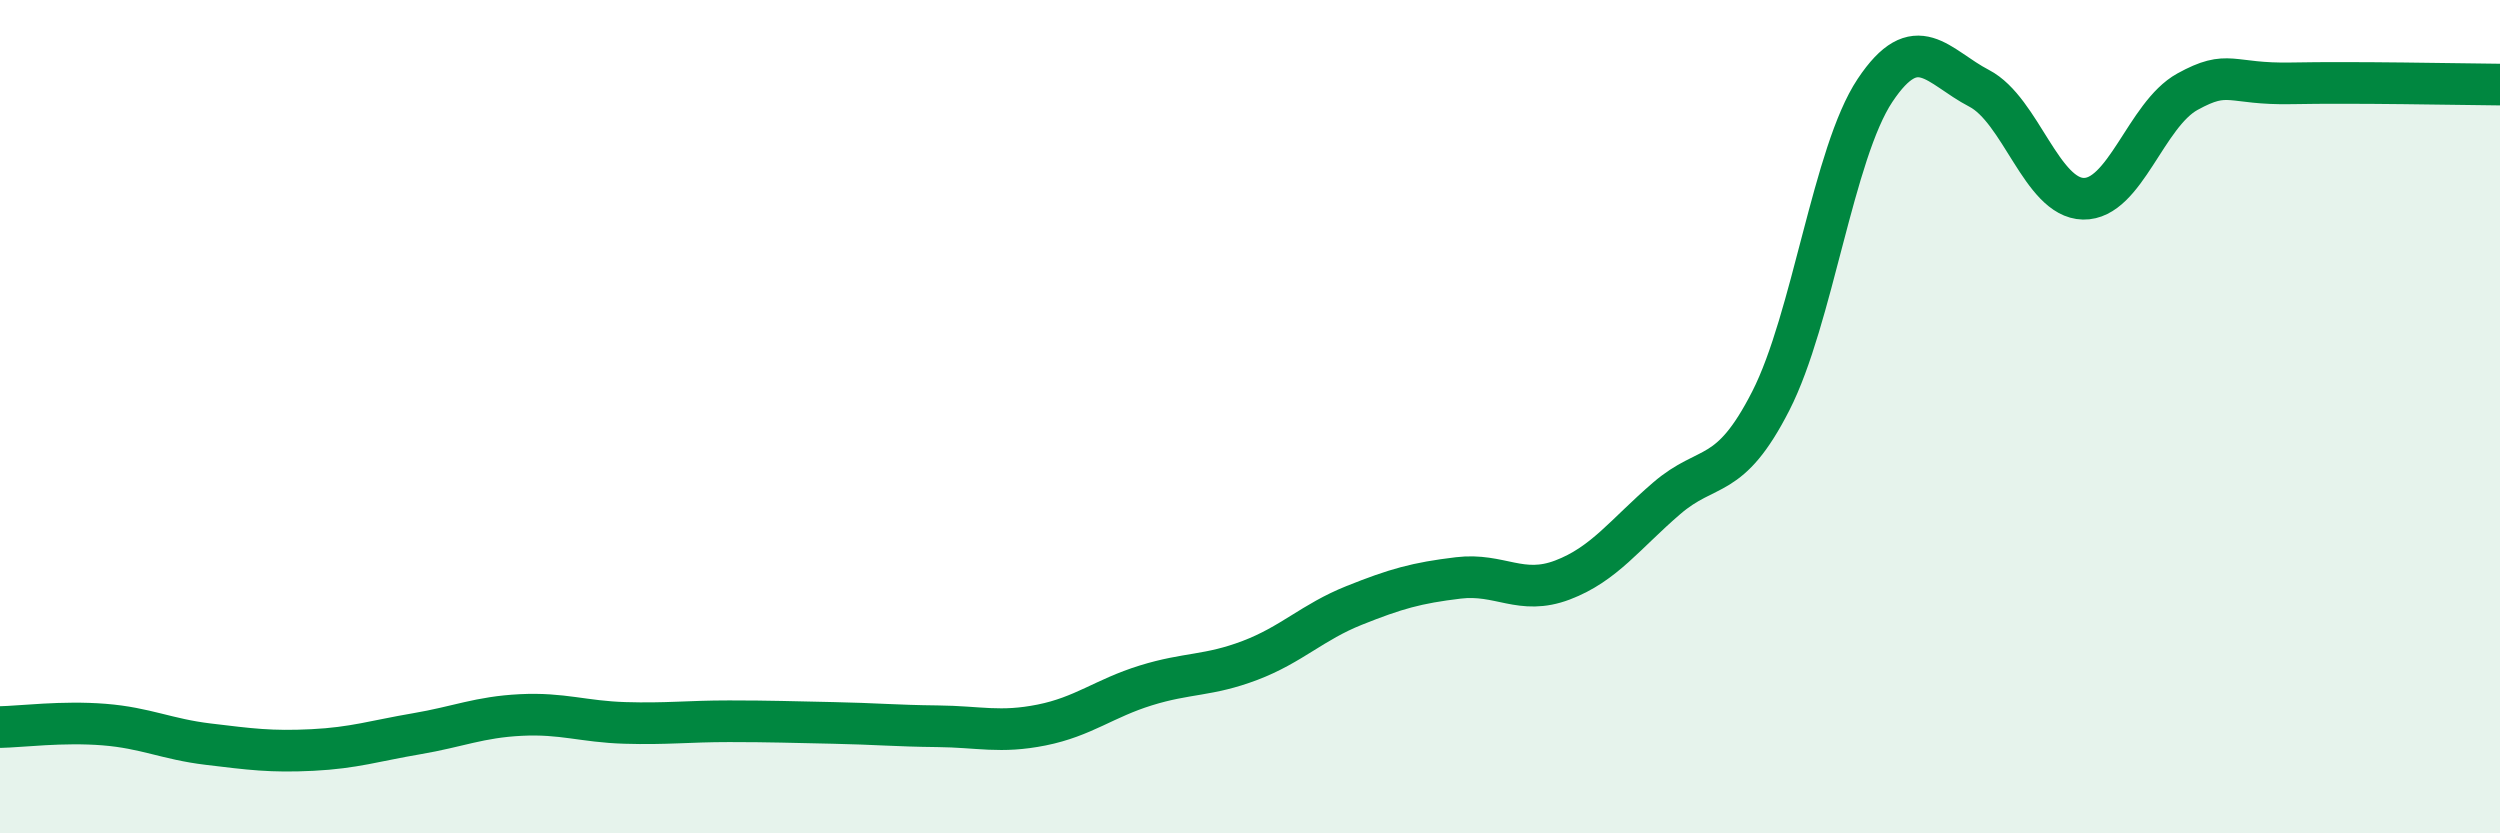 
    <svg width="60" height="20" viewBox="0 0 60 20" xmlns="http://www.w3.org/2000/svg">
      <path
        d="M 0,17.45 C 0.5,17.44 1.5,17.31 2.5,17.39 C 3.5,17.47 4,17.74 5,17.86 C 6,17.98 6.5,18.05 7.5,18 C 8.5,17.95 9,17.78 10,17.61 C 11,17.44 11.5,17.21 12.5,17.16 C 13.5,17.11 14,17.32 15,17.35 C 16,17.38 16.5,17.31 17.5,17.31 C 18.5,17.31 19,17.33 20,17.35 C 21,17.37 21.5,17.42 22.5,17.43 C 23.5,17.44 24,17.6 25,17.4 C 26,17.2 26.5,16.76 27.5,16.45 C 28.5,16.14 29,16.23 30,15.85 C 31,15.47 31.5,14.93 32.5,14.53 C 33.5,14.13 34,13.99 35,13.87 C 36,13.75 36.5,14.3 37.5,13.92 C 38.5,13.54 39,12.82 40,11.96 C 41,11.1 41.5,11.58 42.5,9.62 C 43.5,7.66 44,3.67 45,2.17 C 46,0.67 46.5,1.6 47.5,2.12 C 48.5,2.64 49,4.75 50,4.77 C 51,4.79 51.5,2.75 52.5,2.2 C 53.5,1.65 53.5,2.03 55,2 C 56.5,1.97 59,2.02 60,2.03L60 20L0 20Z"
        fill="#008740"
        opacity="0.1"
        stroke-linecap="round"
        stroke-linejoin="round"
      />
      <path
        d="M 0,17.45 C 0.5,17.44 1.5,17.31 2.5,17.39 C 3.5,17.47 4,17.74 5,17.86 C 6,17.98 6.5,18.05 7.5,18 C 8.5,17.95 9,17.78 10,17.61 C 11,17.44 11.5,17.21 12.5,17.16 C 13.5,17.11 14,17.32 15,17.35 C 16,17.38 16.5,17.31 17.5,17.31 C 18.5,17.31 19,17.33 20,17.35 C 21,17.37 21.5,17.42 22.5,17.43 C 23.5,17.44 24,17.6 25,17.4 C 26,17.2 26.5,16.76 27.5,16.45 C 28.5,16.14 29,16.23 30,15.85 C 31,15.47 31.5,14.93 32.5,14.53 C 33.5,14.13 34,13.99 35,13.87 C 36,13.75 36.5,14.3 37.5,13.92 C 38.5,13.54 39,12.82 40,11.96 C 41,11.1 41.5,11.58 42.5,9.62 C 43.5,7.66 44,3.67 45,2.17 C 46,0.67 46.5,1.6 47.5,2.12 C 48.5,2.64 49,4.75 50,4.77 C 51,4.79 51.5,2.75 52.5,2.2 C 53.5,1.65 53.5,2.03 55,2 C 56.5,1.97 59,2.02 60,2.03"
        stroke="#008740"
        stroke-width="1"
        fill="none"
        stroke-linecap="round"
        stroke-linejoin="round"
      />
    </svg>
  